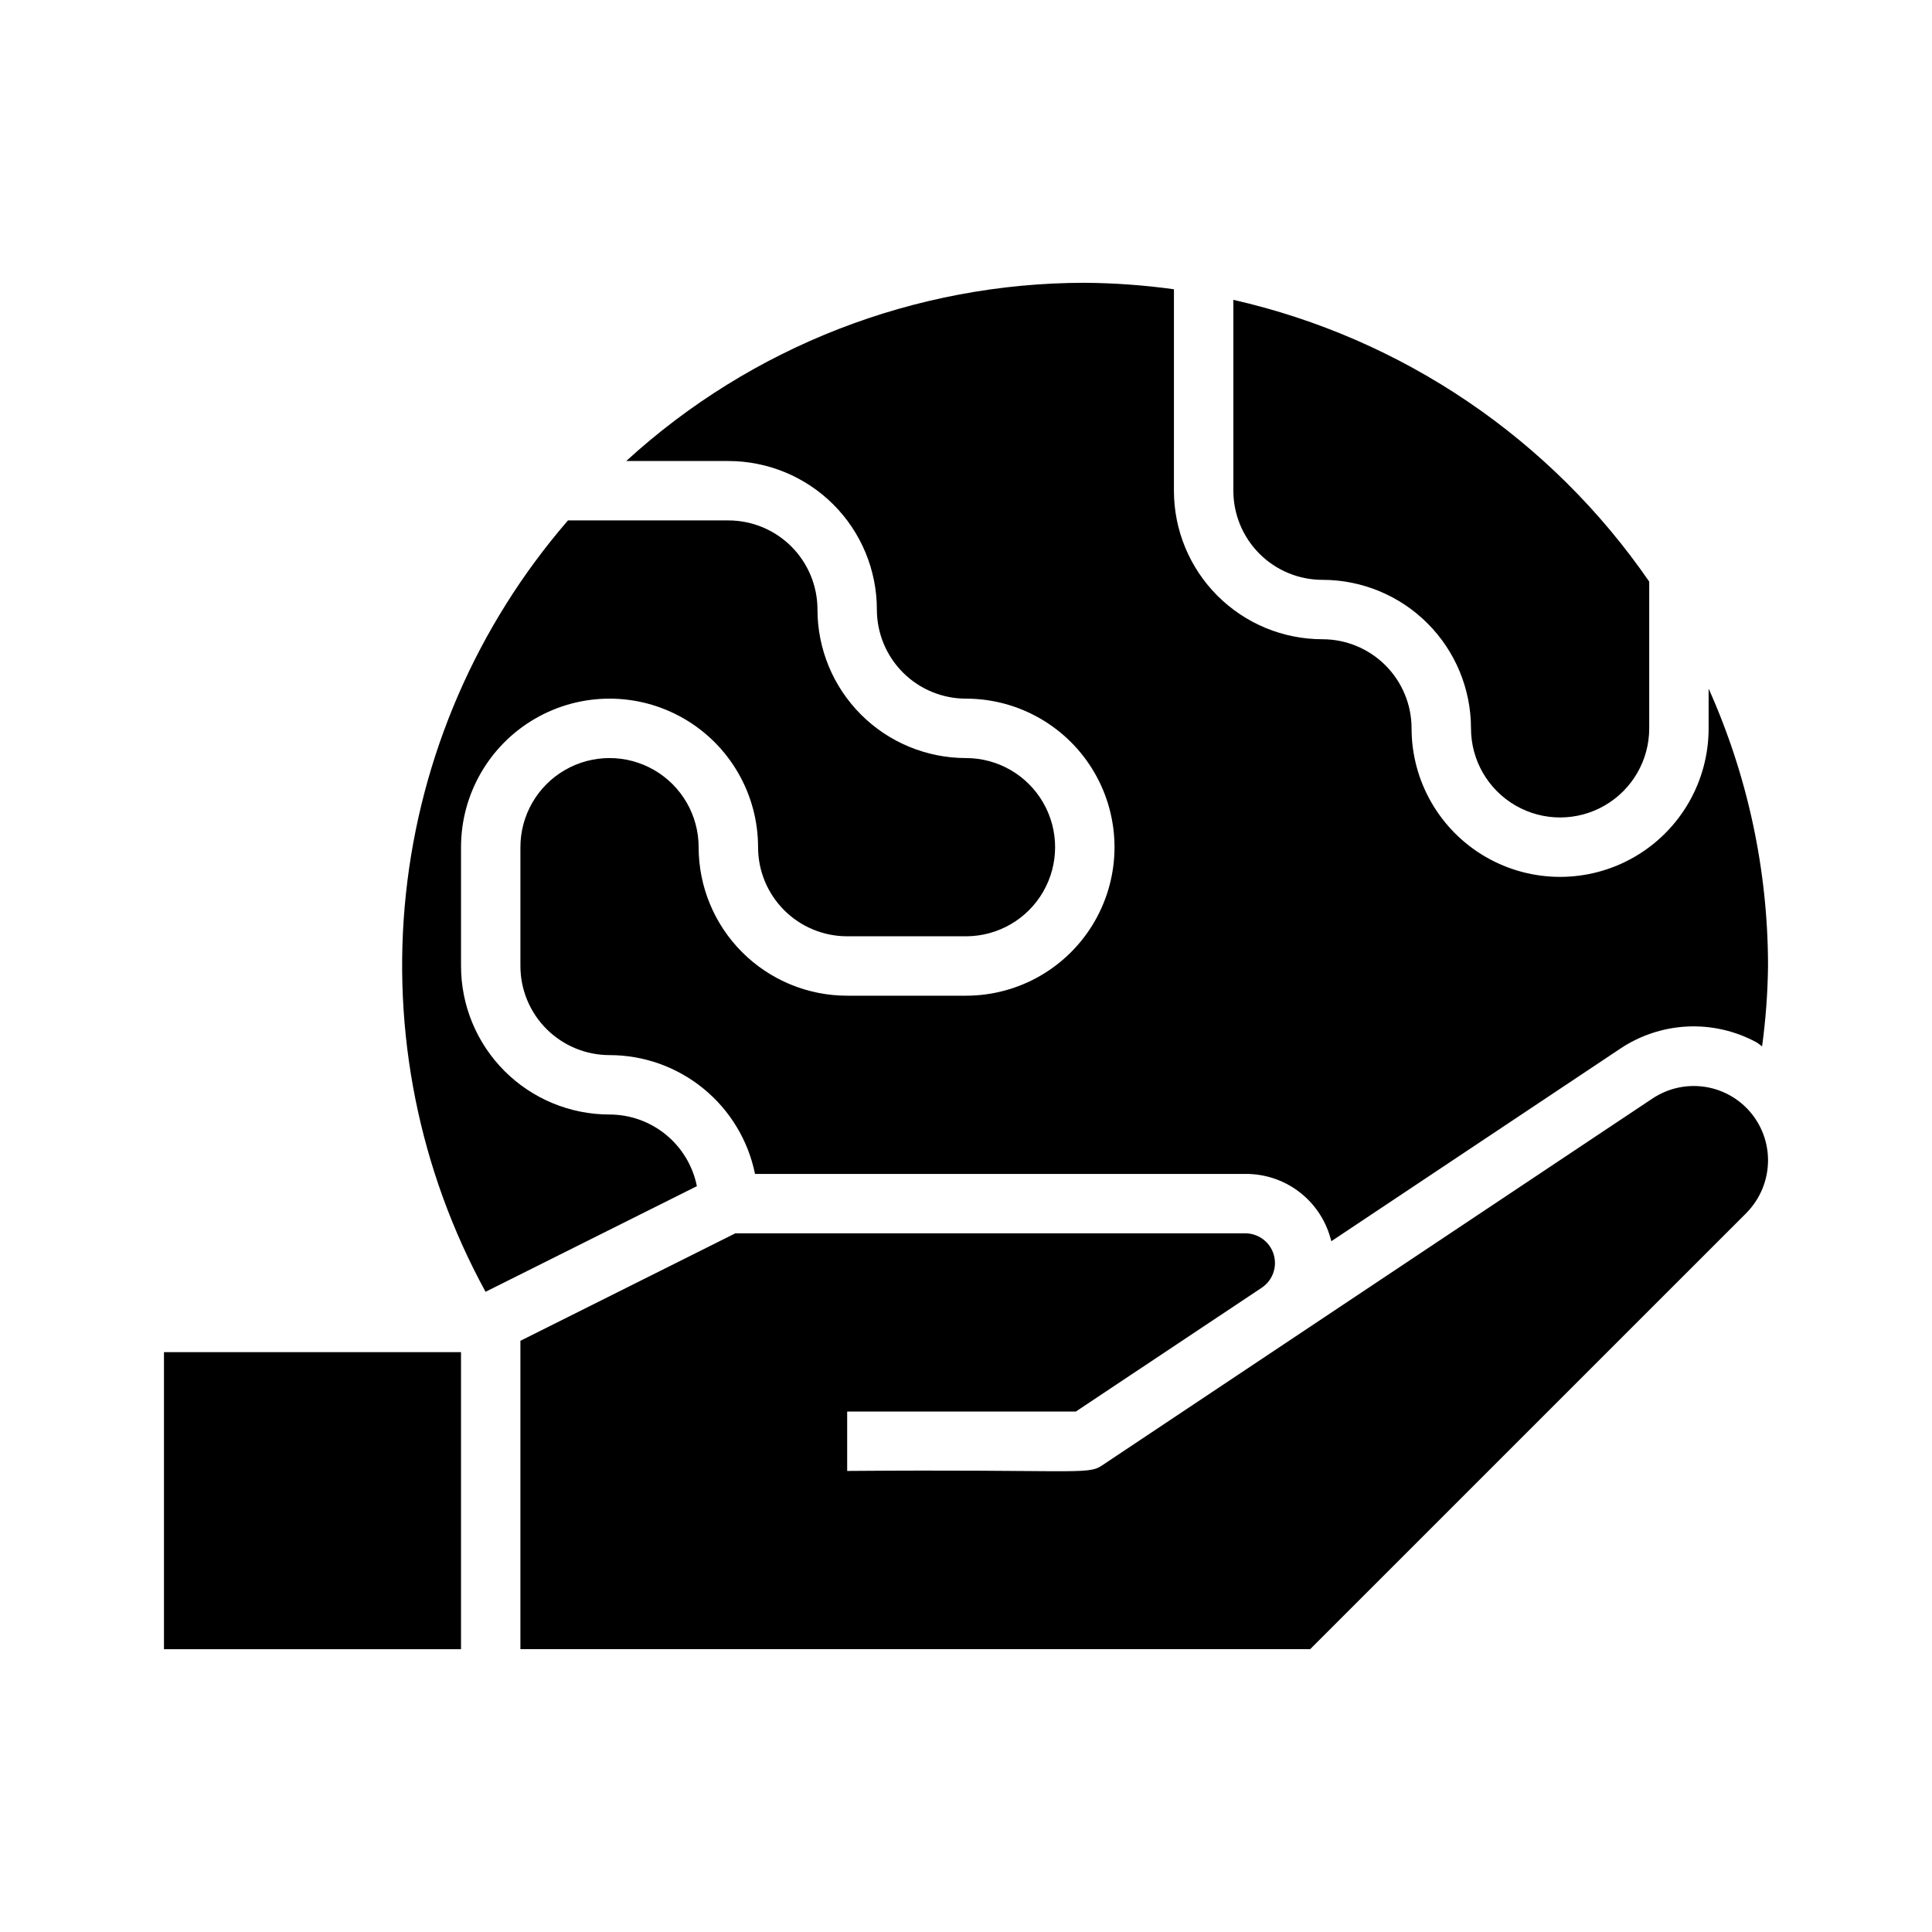 <?xml version="1.0" encoding="UTF-8"?>
<!-- Uploaded to: ICON Repo, www.iconrepo.com, Generator: ICON Repo Mixer Tools -->
<svg fill="#000000" width="800px" height="800px" version="1.1" viewBox="144 144 512 512" xmlns="http://www.w3.org/2000/svg">
 <path d="m470.85 223.46c44.805 10.176 84.148 36.832 110.21 74.672v38.891c0 8.438-4.5 16.23-11.809 20.449-7.305 4.219-16.309 4.219-23.613 0-7.309-4.219-11.809-12.012-11.809-20.449 0-10.441-4.148-20.453-11.531-27.832-7.379-7.383-17.391-11.527-27.832-11.527-6.262 0-12.27-2.488-16.695-6.918-4.43-4.43-6.918-10.438-6.918-16.699zm-15.742-2.801-0.004 53.387c0 10.438 4.148 20.449 11.531 27.832 7.379 7.379 17.391 11.527 27.828 11.527 6.266 0 12.273 2.488 16.699 6.918 4.43 4.43 6.918 10.434 6.918 16.699 0 14.062 7.504 27.055 19.68 34.086 12.18 7.031 27.184 7.031 39.359 0 12.18-7.031 19.684-20.023 19.684-34.086v-10.535c10.367 23.121 15.734 48.172 15.742 73.512-0.086 7.121-0.609 14.227-1.574 21.285-0.52-0.301-0.914-0.738-1.449-1.039-5.637-3.066-12.012-4.519-18.418-4.203-6.41 0.32-12.609 2.394-17.918 5.996l-76.375 50.902c-0.074-0.348-0.168-0.691-0.285-1.039-1.398-4.879-4.363-9.164-8.43-12.199-4.07-3.035-9.023-4.648-14.098-4.602h-129.91c-1.812-8.887-6.641-16.875-13.668-22.613-7.023-5.738-15.816-8.871-24.887-8.875-6.266 0-12.27-2.488-16.699-6.914-4.43-4.43-6.918-10.438-6.918-16.699v-31.488c0-8.438 4.5-16.234 11.809-20.453 7.305-4.219 16.309-4.219 23.617 0 7.305 4.219 11.805 12.016 11.805 20.453 0 10.438 4.148 20.449 11.531 27.832 7.379 7.379 17.391 11.527 27.832 11.527h31.488c14.059 0 27.055-7.504 34.086-19.68 7.031-12.18 7.031-27.184 0-39.359-7.031-12.18-20.027-19.684-34.086-19.684-6.266 0-12.273-2.484-16.699-6.914-4.43-4.43-6.918-10.438-6.918-16.699 0-10.441-4.148-20.453-11.527-27.832-7.383-7.383-17.395-11.527-27.832-11.527h-27.066c33.191-30.367 76.543-47.215 121.53-47.234 7.898 0.062 15.789 0.633 23.613 1.715zm-182.43 265.68c-17.613-32.203-24.977-69.02-21.098-105.52 3.875-36.5 18.805-70.945 42.793-98.73l0.141-0.172h42.512c6.262 0 12.27 2.488 16.699 6.918 4.426 4.43 6.914 10.434 6.914 16.699 0 10.438 4.148 20.449 11.531 27.832 7.379 7.379 17.391 11.527 27.832 11.527 8.438 0 16.23 4.5 20.449 11.809 4.219 7.305 4.219 16.309 0 23.617-4.219 7.305-12.012 11.805-20.449 11.805h-31.488c-6.266 0-12.273-2.488-16.699-6.914-4.43-4.43-6.918-10.438-6.918-16.699 0-14.062-7.504-27.059-19.68-34.09-12.18-7.031-27.184-7.031-39.359 0-12.18 7.031-19.68 20.027-19.68 34.09v31.488c0 10.438 4.144 20.449 11.527 27.832 7.379 7.379 17.391 11.527 27.832 11.527 5.457 0.004 10.746 1.895 14.965 5.359 4.219 3.461 7.109 8.277 8.18 13.629zm-85.223 15.996h78.719v78.719h-78.719zm419.33-36.855-115.58 115.57h-209.29v-81.727l56.961-28.48h135.12c3.469-0.004 6.535 2.266 7.543 5.586 1.008 3.32-0.277 6.91-3.168 8.836l-49.262 32.809h-60.598v15.742c58.914-0.473 63.652 1.117 67.336-1.324l146.11-97.395v0.008c3.977-2.652 8.785-3.762 13.52-3.129 4.738 0.633 9.086 2.973 12.227 6.574 3.141 3.602 4.863 8.227 4.844 13.004-0.02 5.219-2.09 10.215-5.762 13.918z"/>
</svg>